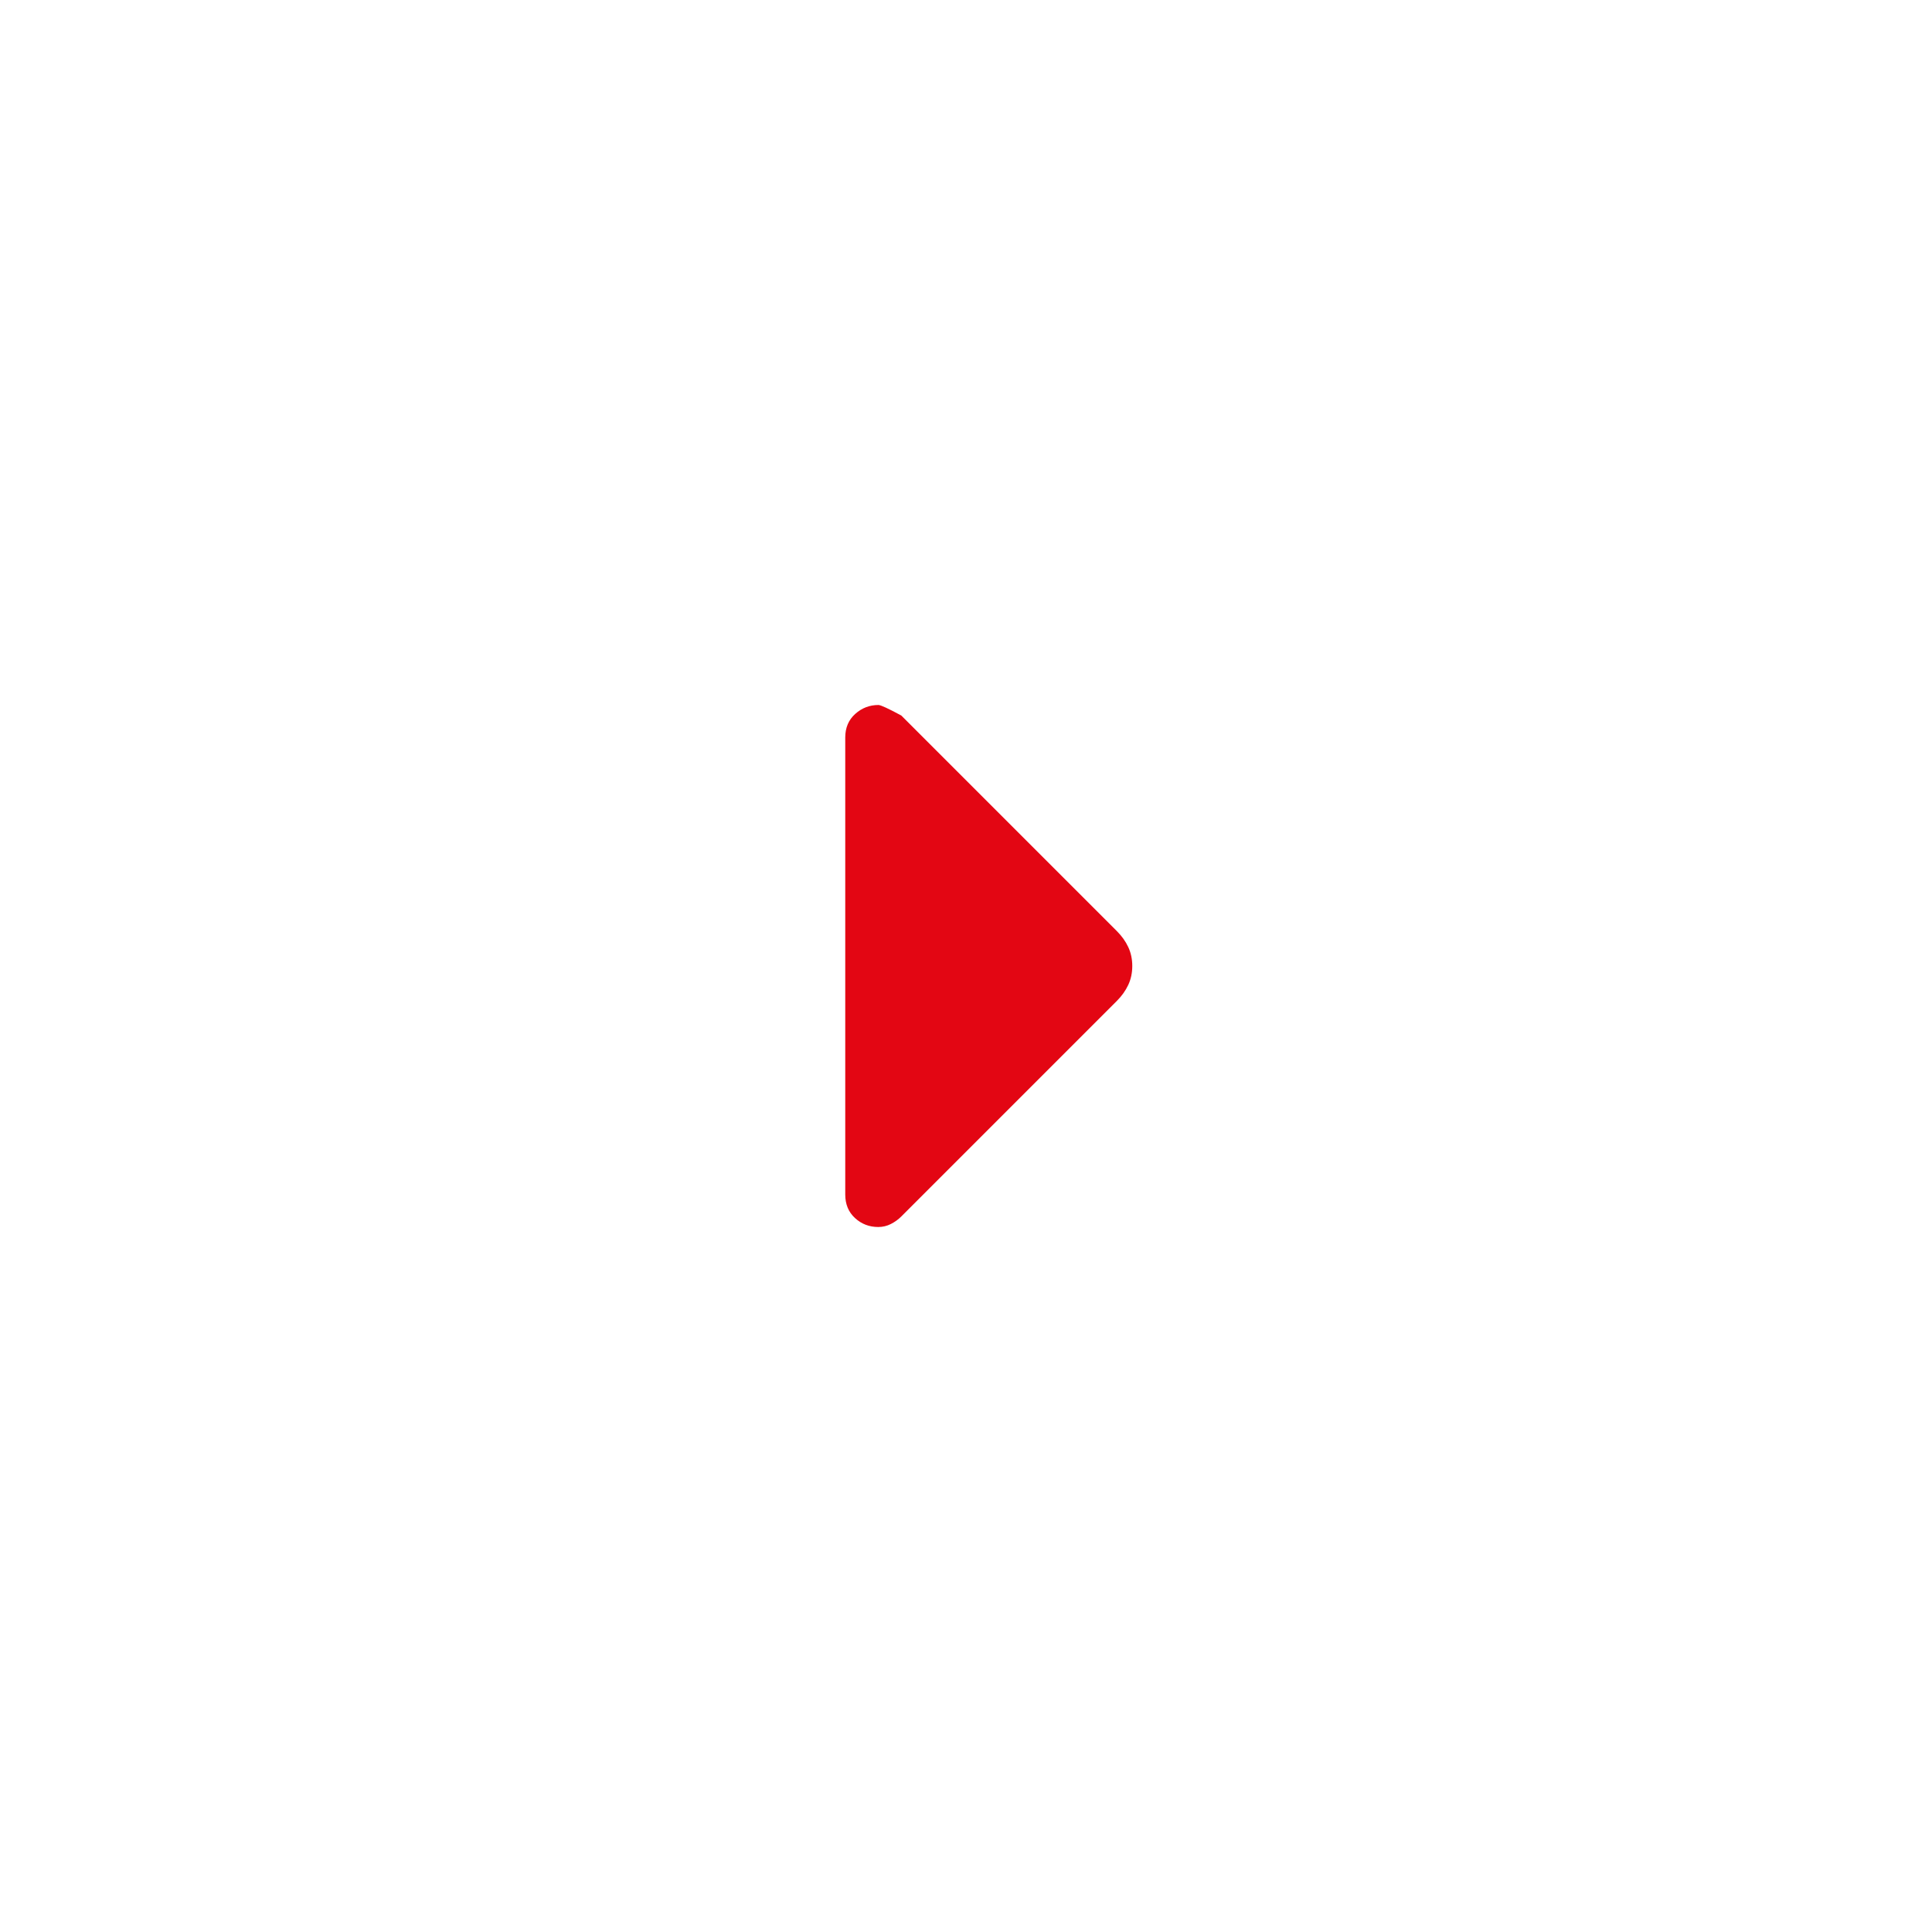 <svg xmlns="http://www.w3.org/2000/svg" height="24px" viewBox="0 -960 960 960" width="24px" fill="#E30613"><path d="M436.4-350.31q-6.71 0-11.55-4.44-4.85-4.44-4.85-11.71v-227.08q0-7.27 4.95-11.71 4.95-4.44 11.55-4.44 1.65 0 11.35 5.23l107.07 107.08q3.7 3.69 5.7 7.97 2 4.28 2 9.41t-2 9.41q-2 4.28-5.7 7.98L447.83-355.52q-2.21 2.21-5.15 3.71-2.93 1.5-6.28 1.5Z"/></svg>